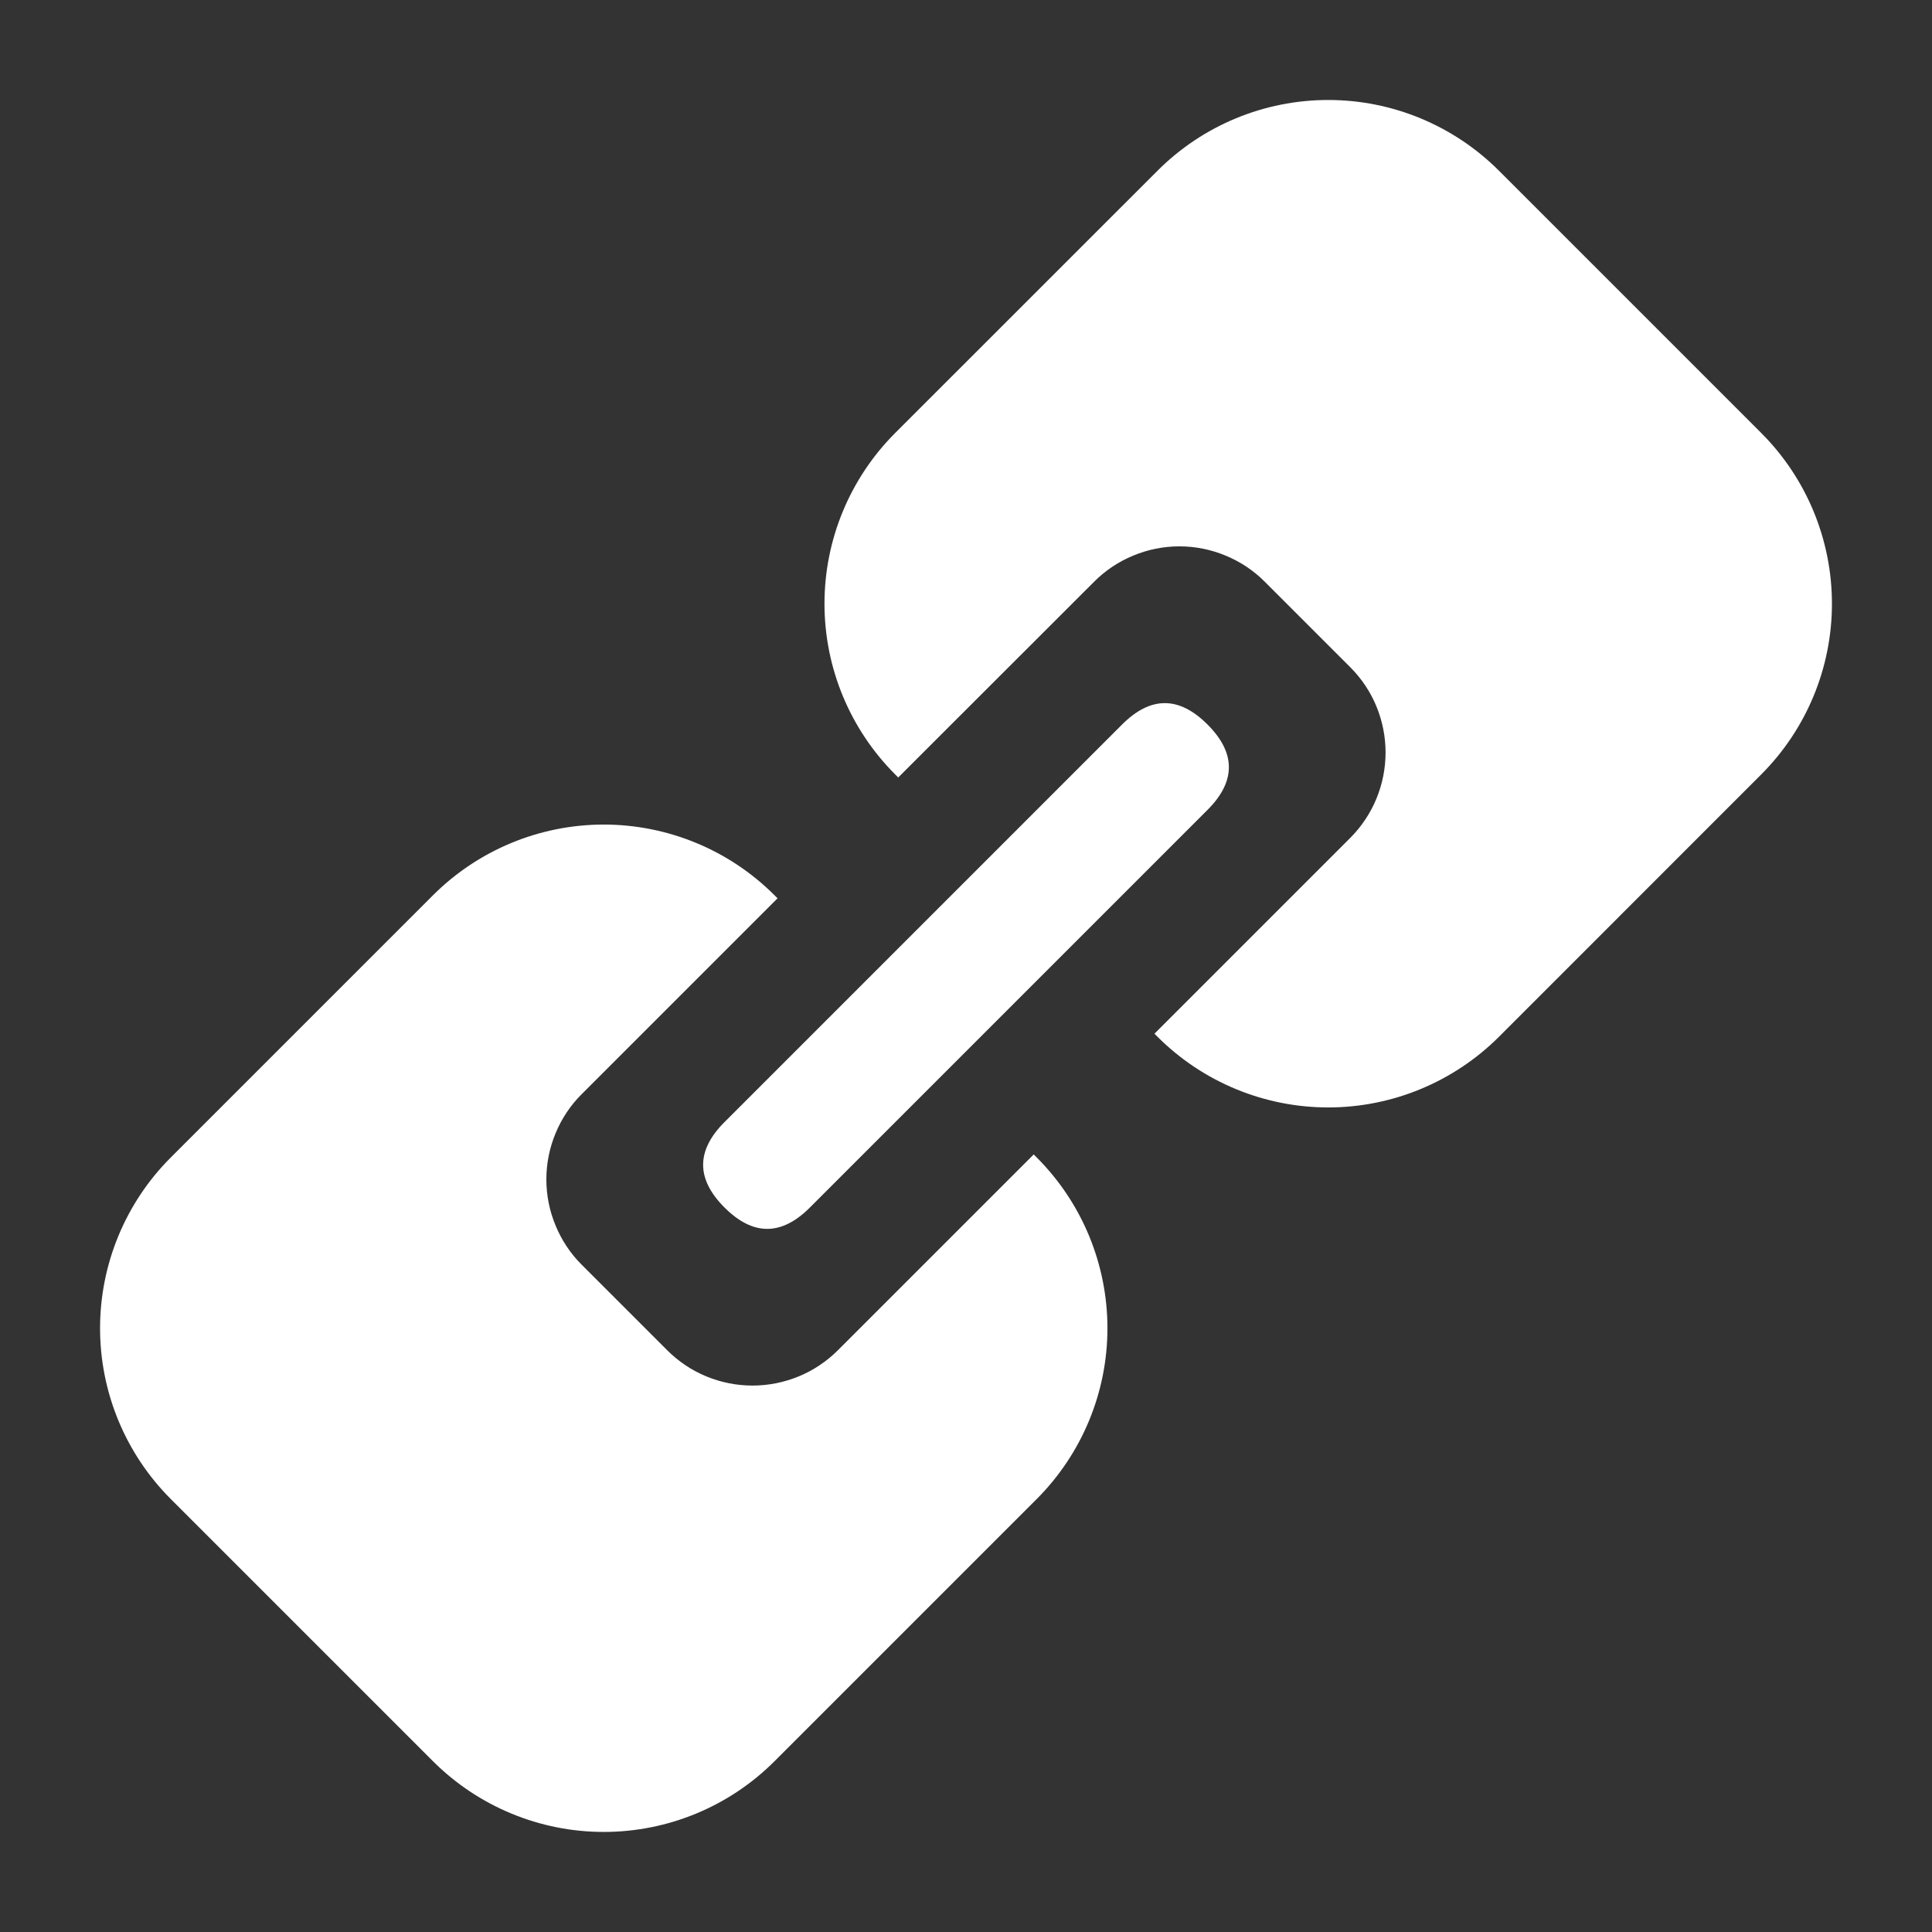 <svg width="24" height="24" viewBox="0 0 24 24" fill="none" xmlns="http://www.w3.org/2000/svg">
<rect x="0" y="0" width="24" height="24" fill="#333333" stroke="none"/>
<g id="Component 5">
<path id="Vector" d="M21.878 5.378L18.621 2.121C18.058 1.558 17.295 1.242 16.5 1.242C15.704 1.242 14.941 1.558 14.379 2.121L11.121 5.378C10.558 5.941 10.242 6.704 10.242 7.5C10.242 8.295 10.558 9.058 11.121 9.621L11.158 9.658L13.591 7.227C13.73 7.087 13.895 6.977 14.077 6.902C14.259 6.826 14.454 6.787 14.651 6.787C14.848 6.787 15.043 6.826 15.225 6.902C15.407 6.977 15.573 7.087 15.712 7.227L16.773 8.288C16.912 8.427 17.023 8.592 17.098 8.774C17.173 8.956 17.212 9.151 17.212 9.348C17.212 9.545 17.173 9.74 17.098 9.922C17.023 10.104 16.912 10.27 16.773 10.409L14.341 12.841L14.379 12.879C14.941 13.441 15.704 13.757 16.5 13.757C17.295 13.757 18.058 13.441 18.621 12.879L21.878 9.621C22.441 9.058 22.757 8.295 22.757 7.5C22.757 6.704 22.441 5.941 21.878 5.378ZM12.841 14.341L10.409 16.773C10.27 16.912 10.104 17.023 9.922 17.098C9.74 17.173 9.545 17.212 9.348 17.212C9.151 17.212 8.956 17.173 8.774 17.098C8.592 17.023 8.427 16.912 8.288 16.773L7.227 15.712C7.087 15.573 6.977 15.407 6.902 15.225C6.826 15.043 6.787 14.848 6.787 14.651C6.787 14.454 6.826 14.259 6.902 14.077C6.977 13.895 7.087 13.73 7.227 13.591L9.659 11.159L9.621 11.121C9.059 10.559 8.296 10.243 7.5 10.243C6.705 10.243 5.942 10.559 5.379 11.121L2.121 14.379C1.559 14.941 1.243 15.704 1.243 16.5C1.243 17.296 1.559 18.058 2.121 18.621L5.379 21.879C5.942 22.441 6.705 22.757 7.5 22.757C8.296 22.757 9.059 22.441 9.621 21.879L12.879 18.621C13.441 18.058 13.757 17.296 13.757 16.5C13.757 15.704 13.441 14.941 12.879 14.379L12.841 14.341Z" fill="white"/>
<path id="Vector_2" d="M9 13.939L13.939 9C14.293 8.646 14.646 8.646 15 9C15.354 9.354 15.354 9.707 15 10.061L10.061 15C9.707 15.354 9.354 15.354 9 15C8.646 14.646 8.646 14.293 9 13.939Z" fill="white"/>
</g>
</svg>
